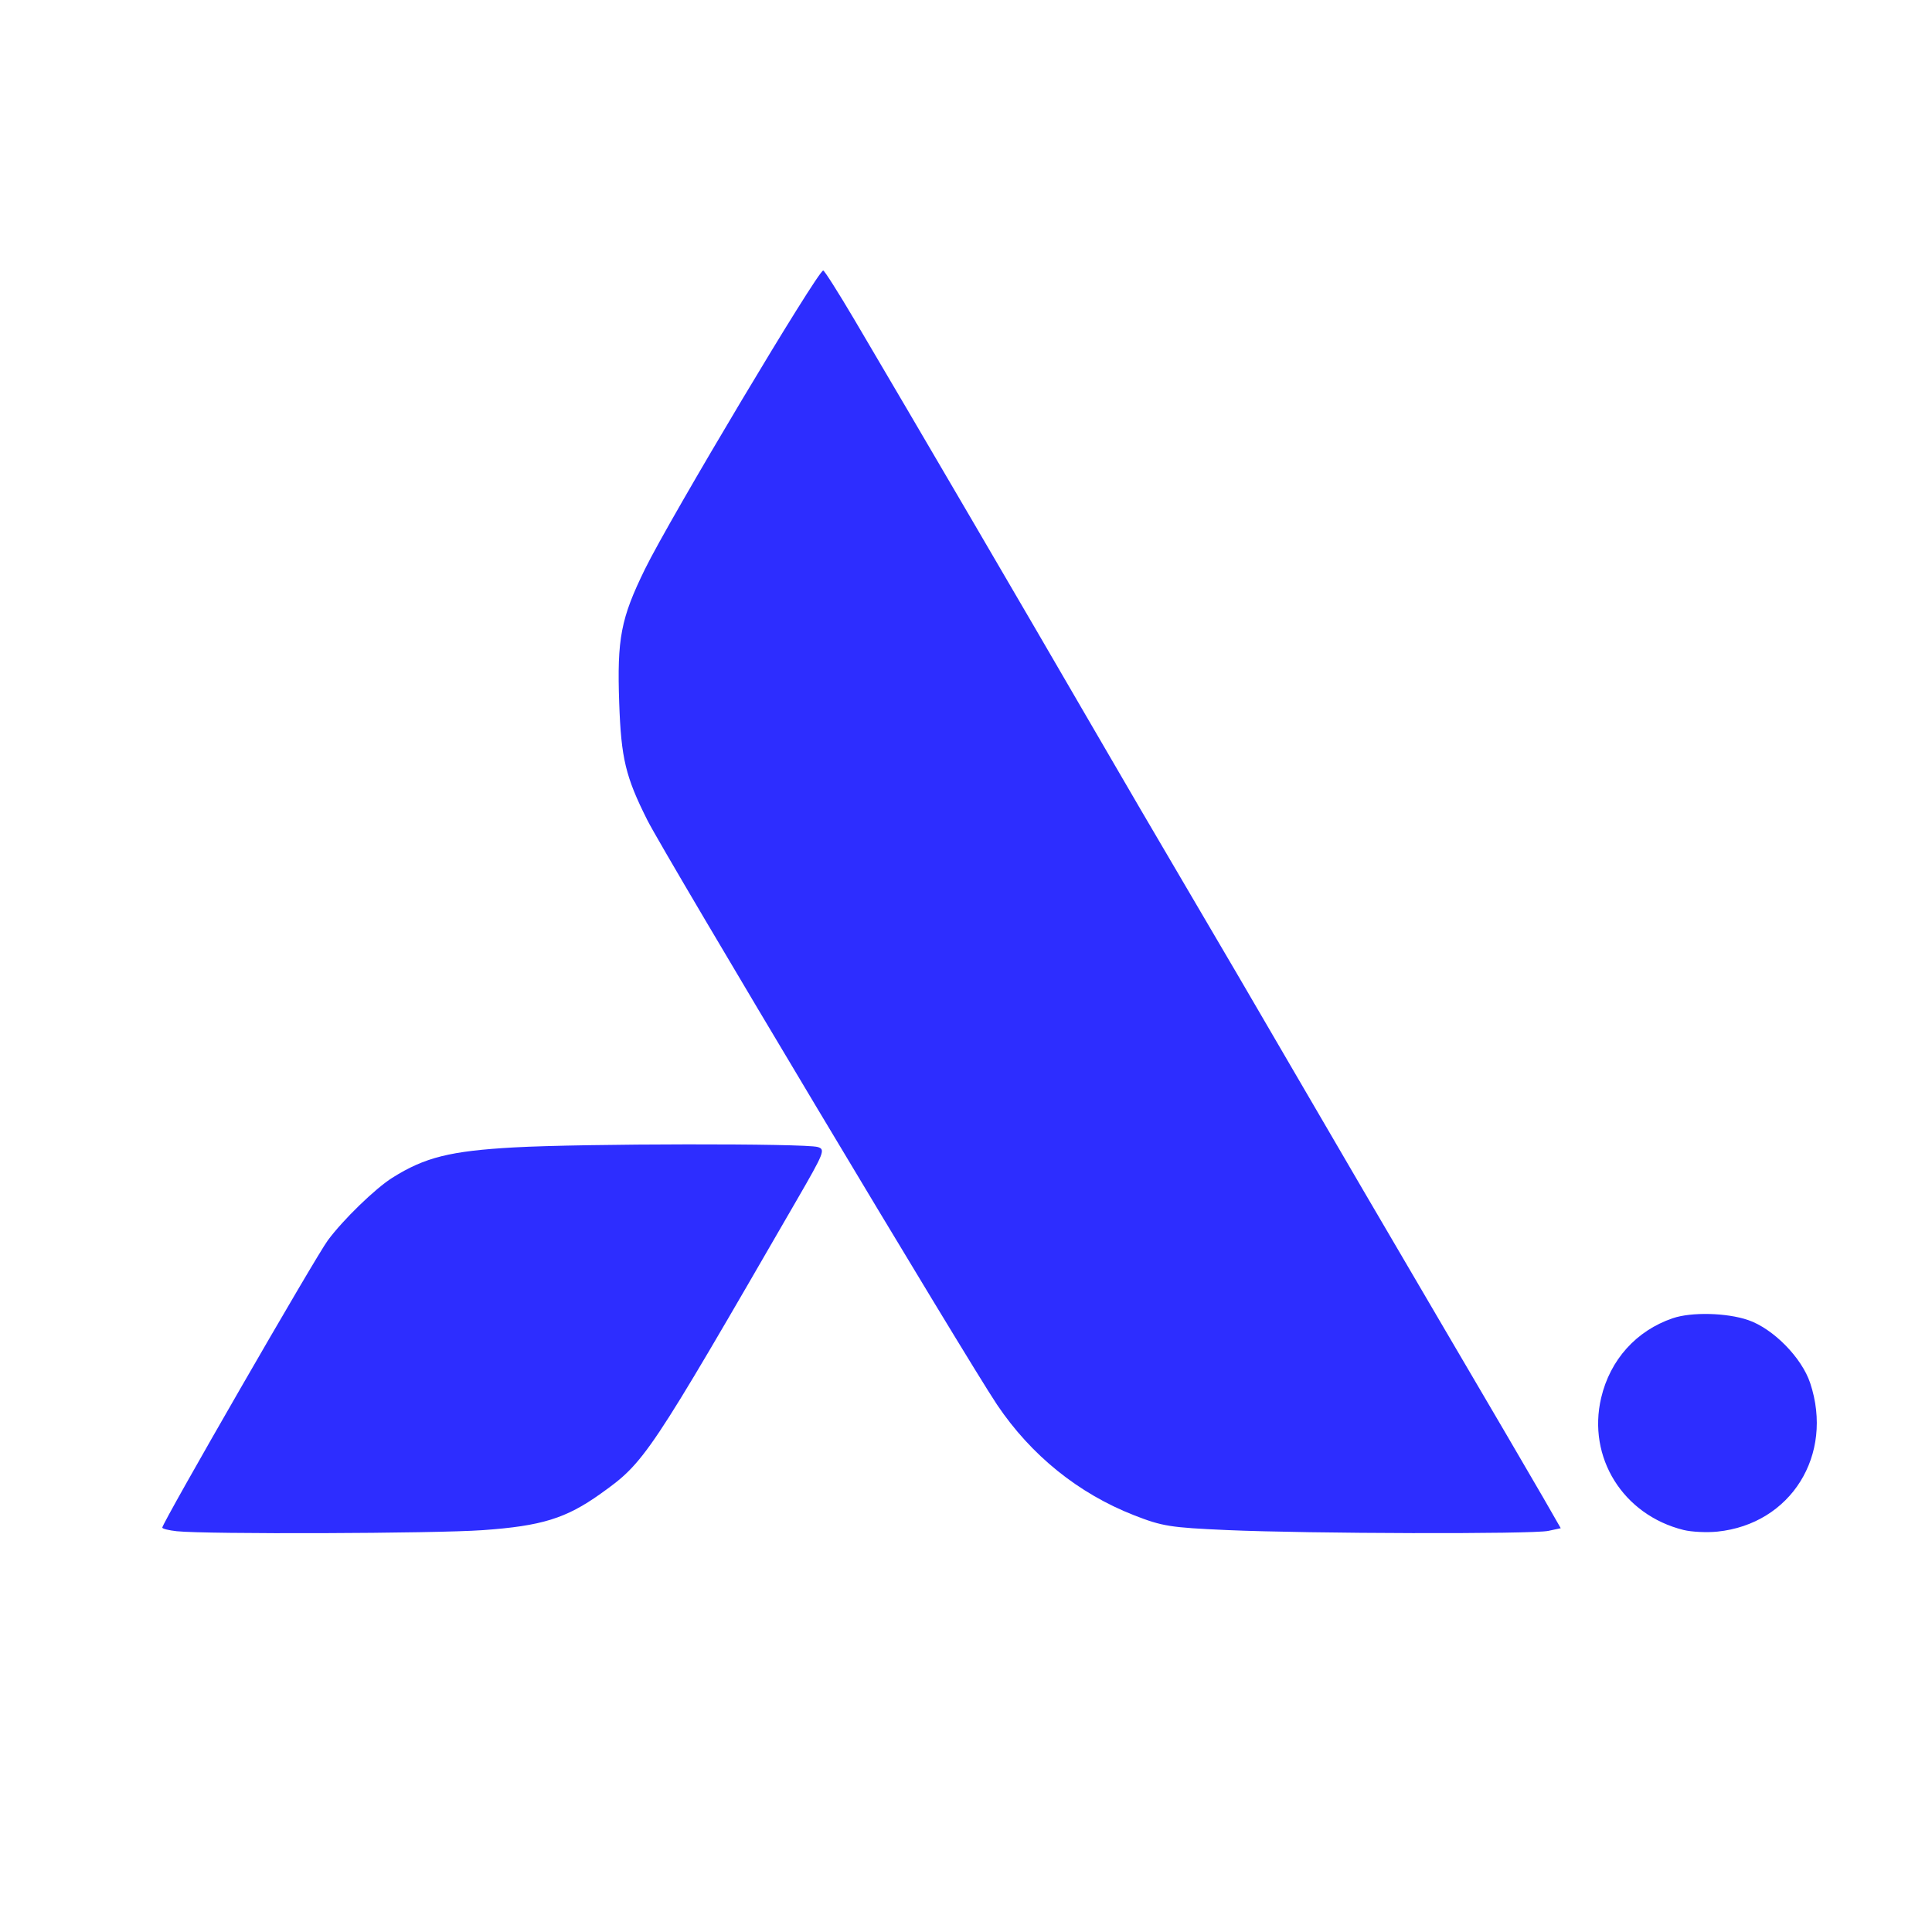 <?xml version="1.0" encoding="UTF-8" standalone="no"?>
<svg xmlns="http://www.w3.org/2000/svg" viewBox="0 0 500 500" width="500" height="500" role="img" aria-label="Advertigo logo">
  <style>
    :root {
      --adv-blue: #2d2dff;
      --adv-blue-dark: #1a1a99;
    }
    .draw {
      stroke: #2d2dff;
      stroke-width: 0.3vw;
      vector-effect: non-scaling-stroke;
      fill: none;
      stroke-linecap: round;
      stroke-linejoin: round;
      shape-rendering: geometricPrecision;
      stroke-dasharray: 1;
      stroke-dashoffset: 0;
    }
    .fill {
      fill: #2d2dff;
      opacity: 1;
    }
    svg {
      opacity: 1;
      transform: scale(1);
    }
  </style>
  <g>
    <path class="draw draw-1" pathLength="1"
      d="M 45.75 396.28 C43.69,396.06 42.00,395.64 42.00,395.34 C42.00,394.12 81.69,325.24 84.84,321.00 C88.81,315.64 97.13,307.57 101.54,304.80 C109.95,299.51 116.53,297.87 133.00,296.95 C150.78,295.95 208.44,295.88 211.63,296.85 C213.65,297.46 213.35,298.22 206.25,310.50 C167.73,377.16 166.90,378.40 155.42,386.59 C146.49,392.96 140.18,394.92 124.96,396.00 C112.58,396.89 53.45,397.09 45.75,396.28 Z"/>
    <path class="draw draw-2" pathLength="1"
      d="M 317.50 395.98 C302.86,395.33 300.82,395.01 293.50,392.15 C279.09,386.51 266.85,376.64 258.04,363.54 C250.10,351.71 172.09,221.32 167.52,212.23 C161.89,201.02 160.75,196.25 160.25,181.93 C159.67,165.21 160.67,160.04 166.92,147.28 C173.31,134.22 211.63,70.04 213.05,70.01 C213.36,70.01 216.99,75.74 221.13,82.75 C236.02,107.97 267.03,161.00 281.51,186.00 C289.64,200.02 301.34,220.05 307.51,230.50 C313.68,240.95 326.05,262.10 334.99,277.50 C343.94,292.90 361.04,322.15 372.99,342.50 C384.95,362.85 396.80,383.10 399.33,387.50 L 403.92 395.50 L 400.71 396.19 C396.66,397.07 338.77,396.92 317.50,395.98 Z"/>
    <path class="draw draw-3" pathLength="1"
      d="M 435.72 395.96 C420.03,392.07 410.75,377.18 414.38,361.75 C416.70,351.90 423.47,344.37 432.90,341.16 C437.73,339.51 446.84,339.73 452.39,341.62 C458.88,343.83 466.29,351.35 468.48,357.95 C474.66,376.55 463.49,394.43 444.46,396.38 C441.73,396.66 437.80,396.47 435.72,395.96 Z"/>
    <path class="fill"
      d="M 45.75 396.28 C43.69,396.06 42.00,395.64 42.00,395.34 C42.00,394.12 81.69,325.24 84.84,321.00 C88.81,315.64 97.13,307.57 101.54,304.80 C109.95,299.51 116.53,297.87 133.00,296.95 C150.78,295.95 208.44,295.88 211.63,296.85 C213.65,297.46 213.35,298.22 206.25,310.50 C167.73,377.16 166.90,378.40 155.42,386.59 C146.49,392.96 140.18,394.92 124.96,396.00 C112.58,396.89 53.45,397.09 45.75,396.28 Z M 317.50 395.98 C302.86,395.33 300.82,395.01 293.50,392.15 C279.09,386.51 266.85,376.64 258.04,363.54 C250.10,351.71 172.09,221.32 167.52,212.23 C161.89,201.02 160.75,196.25 160.25,181.93 C159.67,165.21 160.67,160.04 166.92,147.28 C173.31,134.22 211.63,70.04 213.05,70.01 C213.36,70.01 216.99,75.74 221.13,82.75 C236.02,107.97 267.03,161.00 281.51,186.00 C289.64,200.02 301.34,220.05 307.51,230.50 C313.68,240.95 326.05,262.10 334.99,277.50 C343.94,292.90 361.04,322.15 372.99,342.50 C384.95,362.85 396.80,383.10 399.33,387.50 L 403.92 395.50 L 400.71 396.19 C396.66,397.07 338.77,396.92 317.50,395.98 Z M 435.72 395.96 C420.03,392.07 410.75,377.18 414.38,361.75 C416.70,351.90 423.47,344.37 432.90,341.16 C437.73,339.51 446.84,339.73 452.39,341.62 C458.88,343.83 466.29,351.35 468.48,357.95 C474.66,376.55 463.49,394.43 444.46,396.38 C441.73,396.66 437.80,396.47 435.72,395.96 Z"/>
  </g>
</svg>

